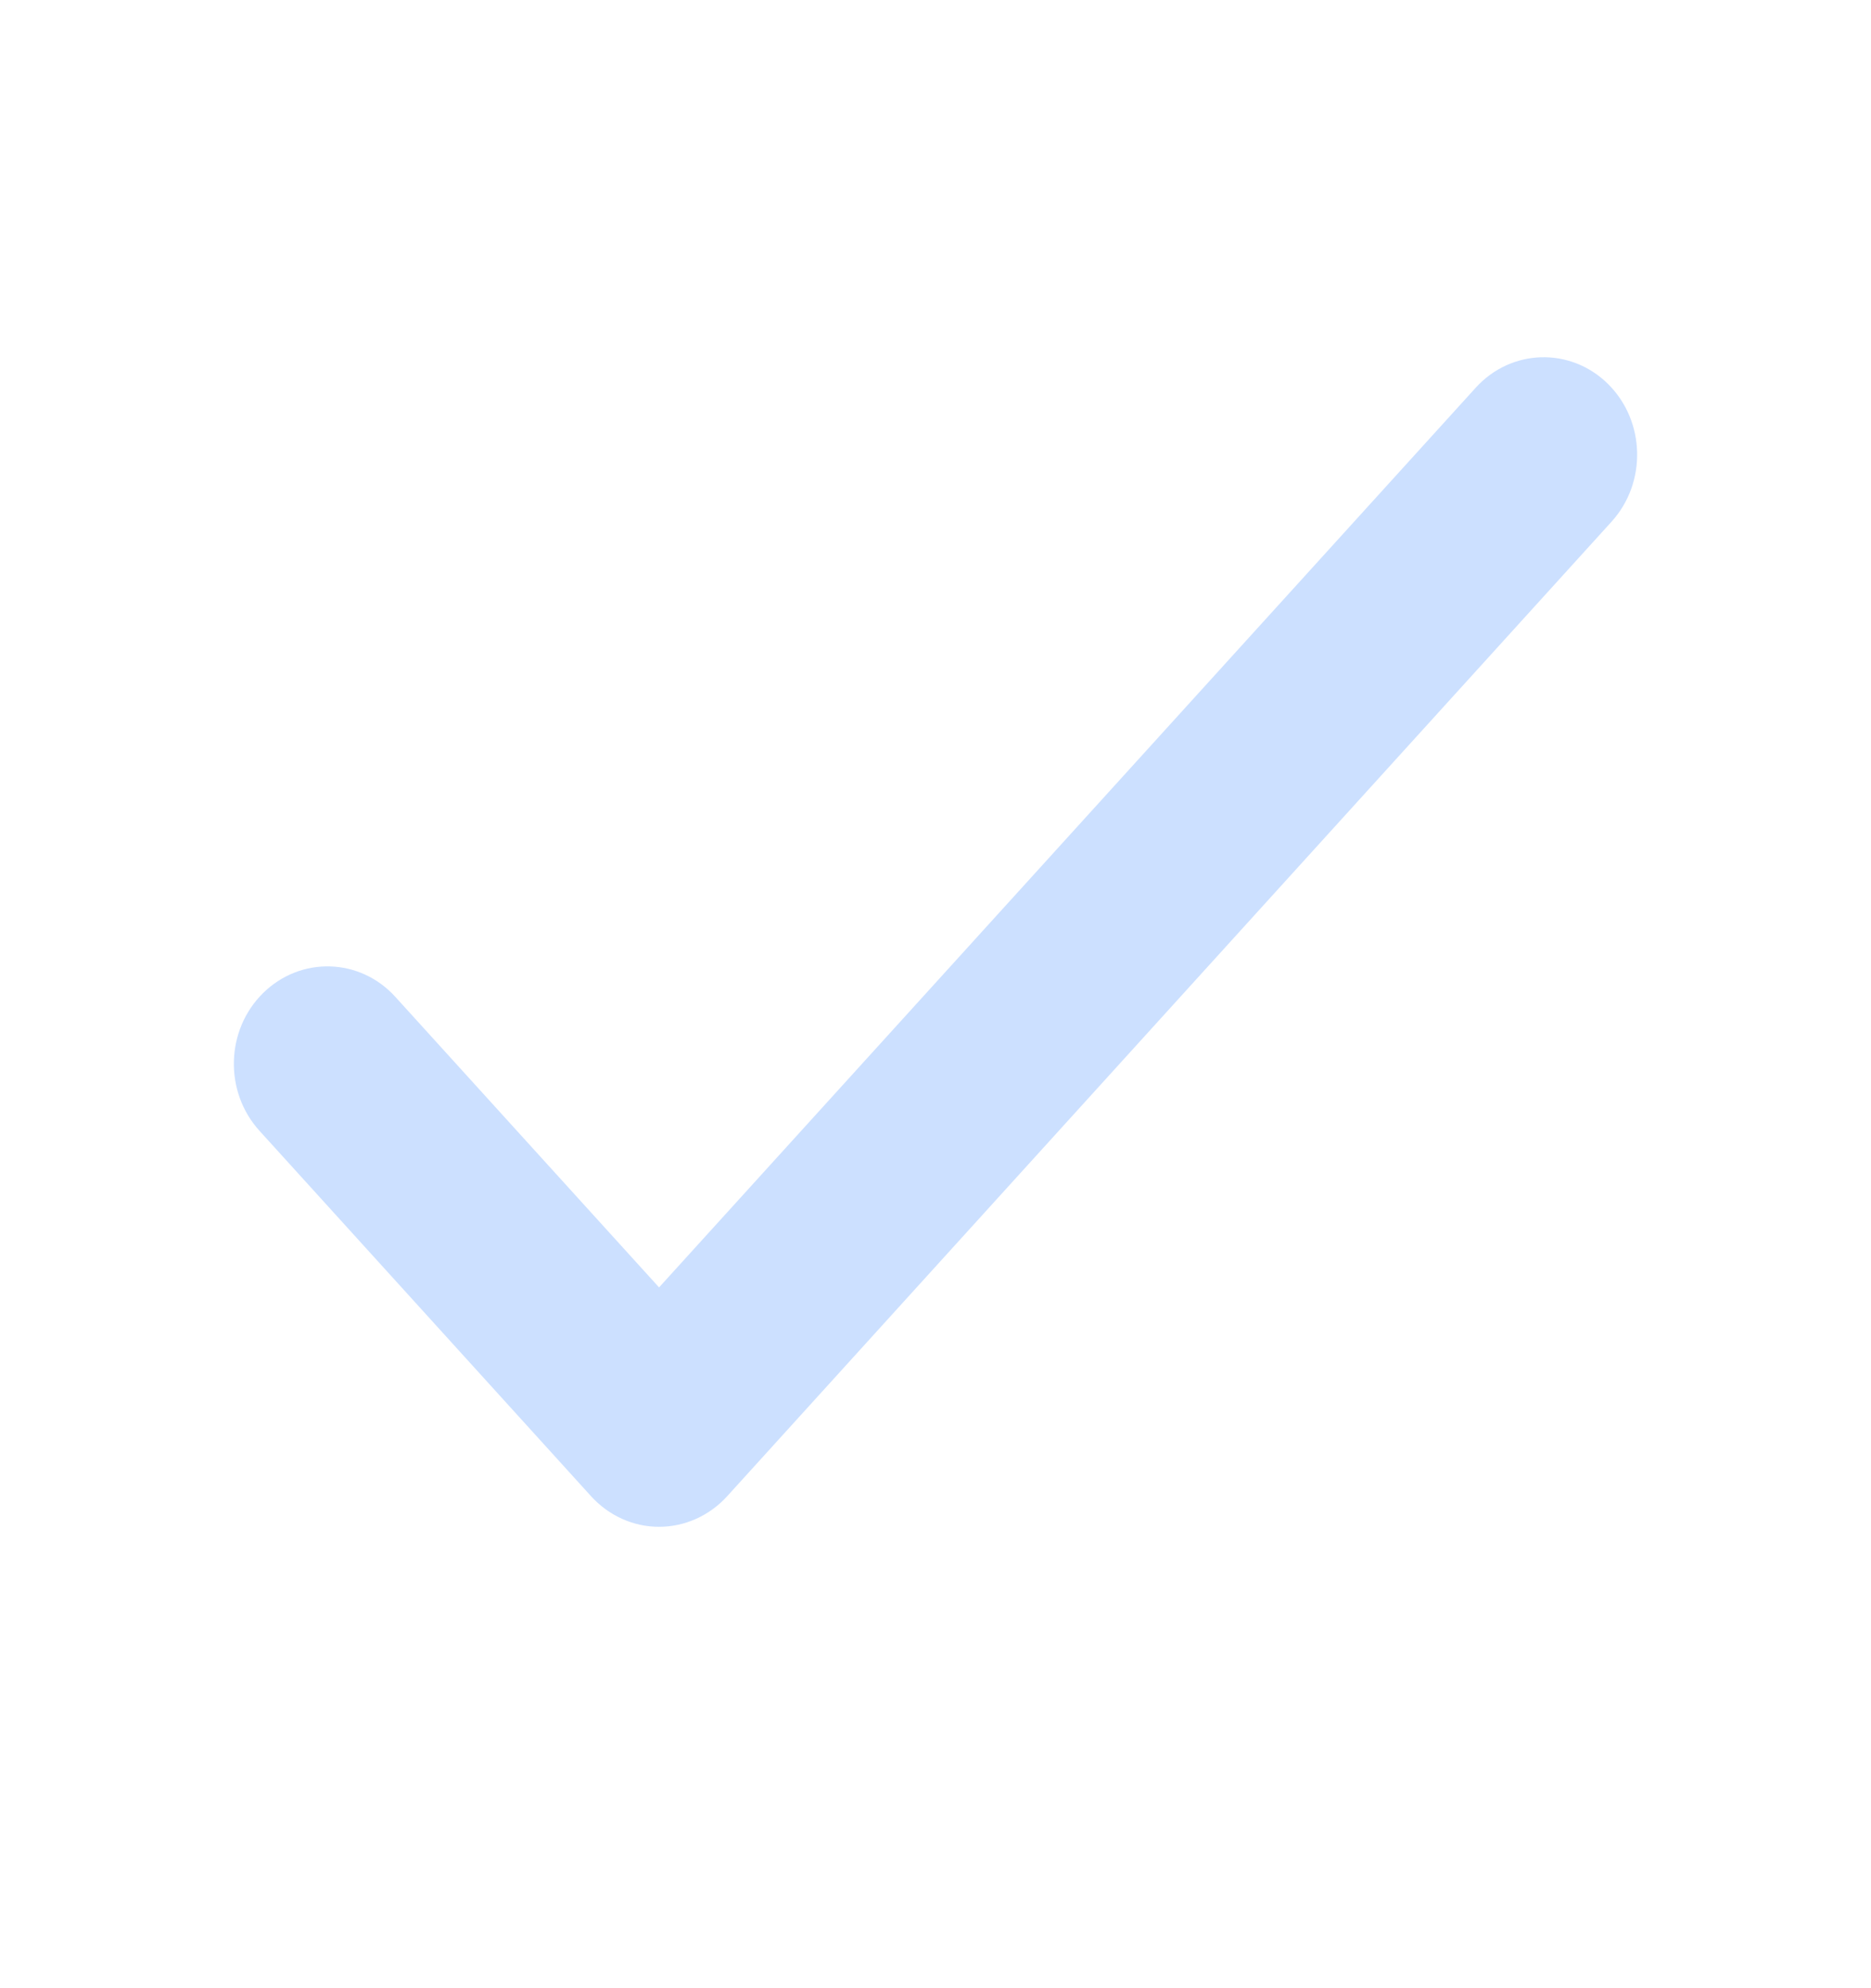 <svg width="16" height="17" viewBox="0 0 16 17" fill="none" xmlns="http://www.w3.org/2000/svg">
<path fill-rule="evenodd" clip-rule="evenodd" d="M13.75 3.282C14.071 3.599 14.085 4.126 13.781 4.461L6.218 12.794C6.067 12.96 5.856 13.055 5.636 13.055C5.416 13.055 5.206 12.96 5.055 12.794L2.219 9.669C1.915 9.334 1.929 8.807 2.25 8.491C2.571 8.175 3.078 8.189 3.381 8.524L5.636 11.008L12.619 3.316C12.922 2.981 13.429 2.966 13.75 3.282Z" fill="#CCE0FF"/>
</svg>
